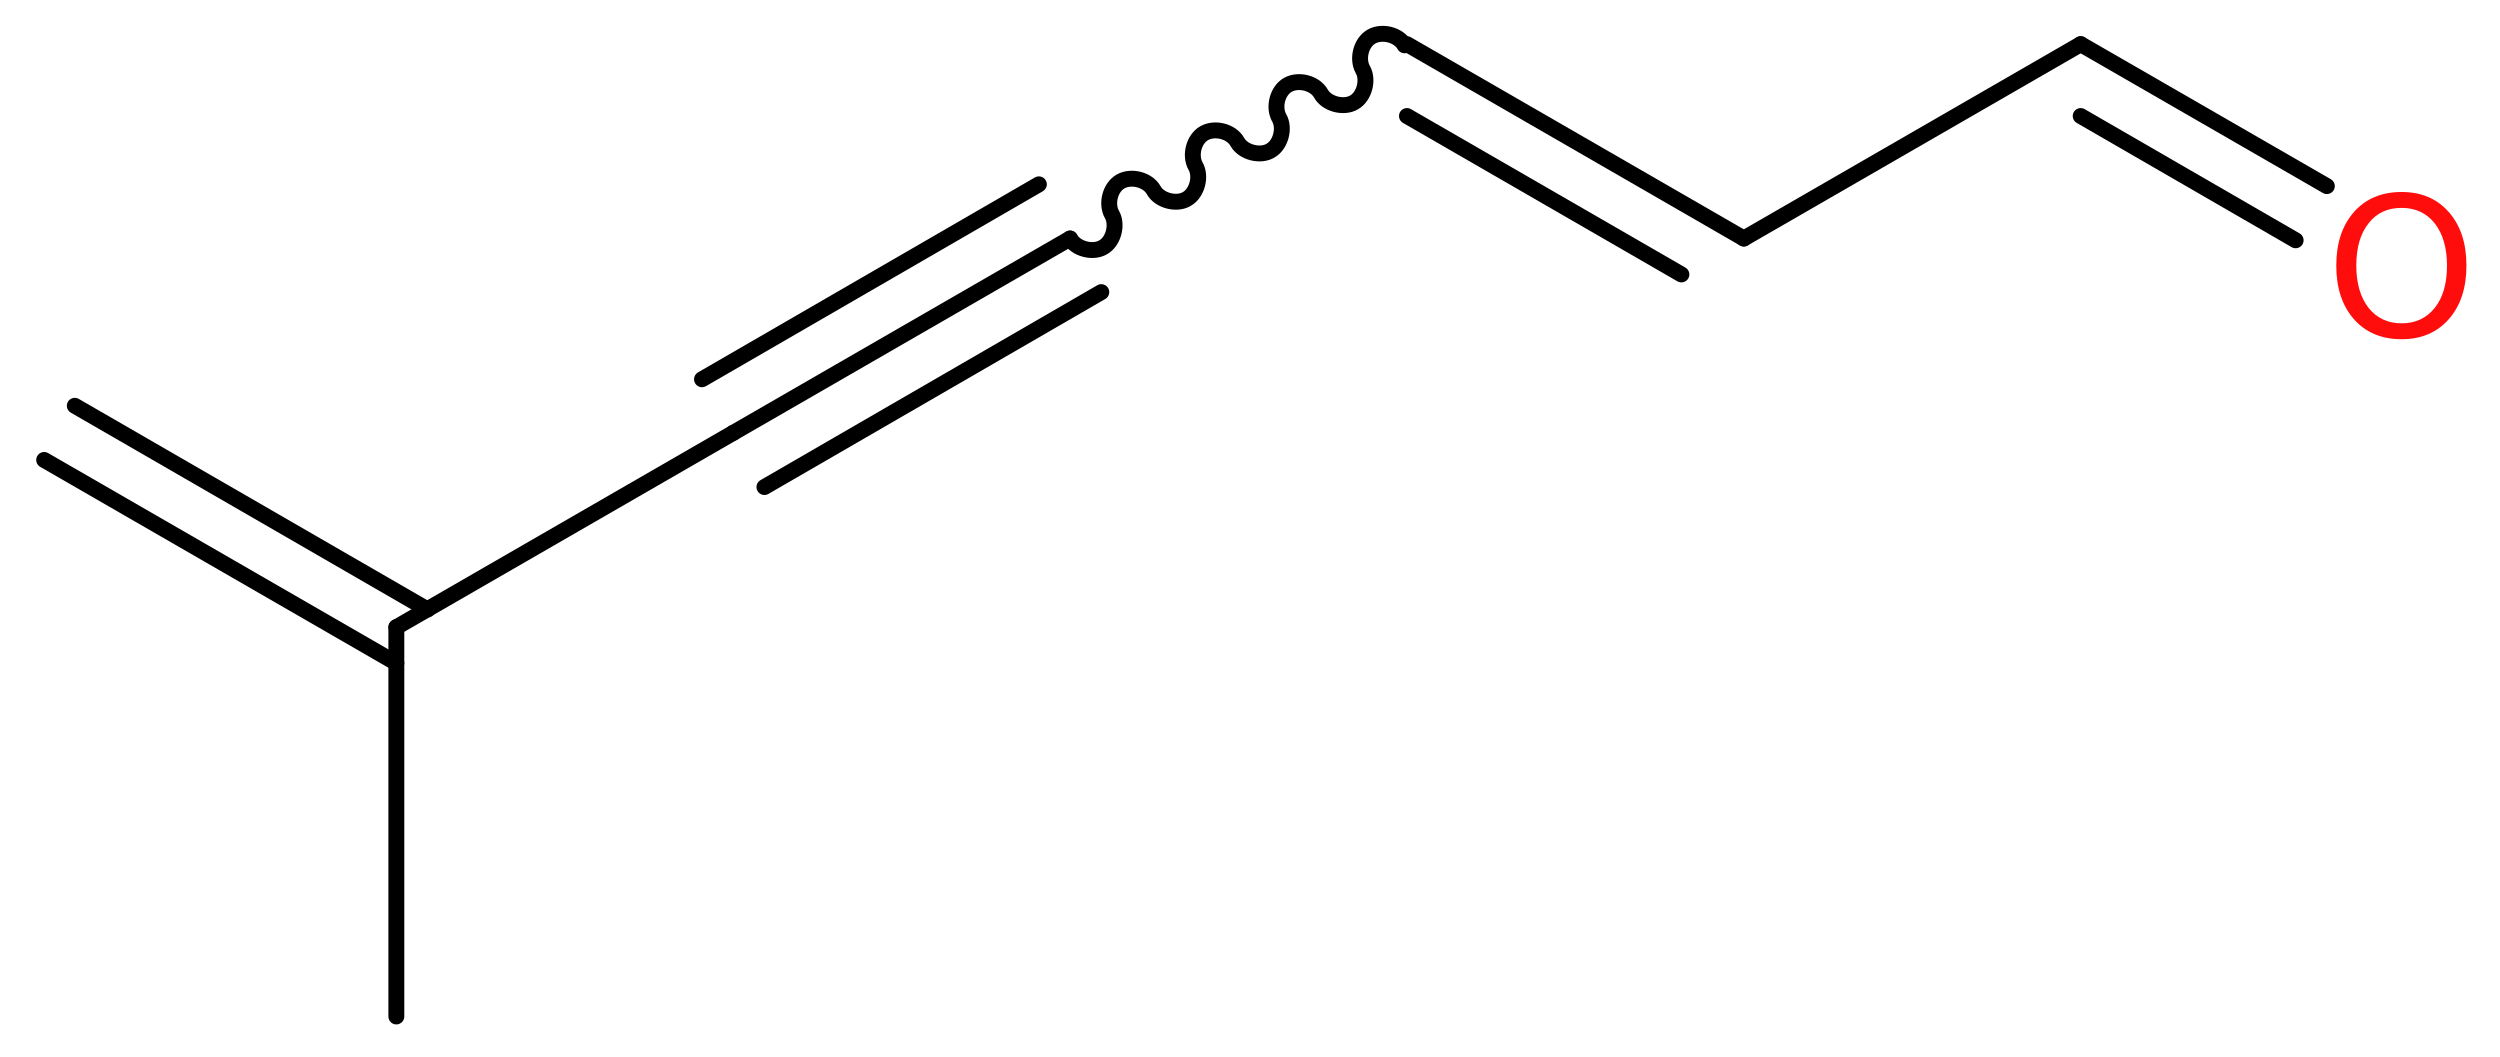 <?xml version='1.0' encoding='UTF-8'?>
<!DOCTYPE svg PUBLIC "-//W3C//DTD SVG 1.1//EN" "http://www.w3.org/Graphics/SVG/1.1/DTD/svg11.dtd">
<svg version='1.2' xmlns='http://www.w3.org/2000/svg' xmlns:xlink='http://www.w3.org/1999/xlink' width='42.45mm' height='17.95mm' viewBox='0 0 42.45 17.95'>
  <desc>Generated by the Chemistry Development Kit (http://github.com/cdk)</desc>
  <g stroke-linecap='round' stroke-linejoin='round' stroke='#000000' stroke-width='.27' fill='#FF0D0D'>
    <rect x='.0' y='.0' width='43.0' height='18.0' fill='#FFFFFF' stroke='none'/>
    <g id='mol1' class='mol'>
      <g id='mol1bnd1' class='bond'>
        <line x1='1.27' y1='6.89' x2='7.26' y2='10.35'/>
        <line x1='.75' y1='7.81' x2='6.73' y2='11.26'/>
      </g>
      <line id='mol1bnd2' class='bond' x1='6.73' y1='10.65' x2='6.73' y2='17.26'/>
      <line id='mol1bnd3' class='bond' x1='6.73' y1='10.65' x2='12.45' y2='7.35'/>
      <g id='mol1bnd4' class='bond'>
        <line x1='12.45' y1='7.35' x2='18.17' y2='4.05'/>
        <line x1='11.92' y1='6.44' x2='17.64' y2='3.13'/>
        <line x1='12.98' y1='8.27' x2='18.7' y2='4.96'/>
      </g>
      <path id='mol1bnd5' class='bond' d='M18.17 4.05c.1 .18 .39 .25 .56 .15c.18 -.1 .25 -.39 .15 -.56c-.1 -.18 -.03 -.46 .15 -.56c.18 -.1 .46 -.03 .56 .15c.1 .18 .39 .25 .56 .15c.18 -.1 .25 -.39 .15 -.56c-.1 -.18 -.03 -.46 .15 -.56c.18 -.1 .46 -.03 .56 .15c.1 .18 .39 .25 .56 .15c.18 -.1 .25 -.39 .15 -.56c-.1 -.18 -.03 -.46 .15 -.56c.18 -.1 .46 -.03 .56 .15c.1 .18 .39 .25 .56 .15c.18 -.1 .25 -.39 .15 -.56c-.1 -.18 -.03 -.46 .15 -.56c.18 -.1 .46 -.03 .56 .15' fill='none' stroke='#000000' stroke-width='.27'/>
      <g id='mol1bnd6' class='bond'>
        <line x1='23.89' y1='.75' x2='29.61' y2='4.05'/>
        <line x1='23.89' y1='1.97' x2='28.55' y2='4.66'/>
      </g>
      <line id='mol1bnd7' class='bond' x1='29.61' y1='4.05' x2='35.33' y2='.75'/>
      <g id='mol1bnd8' class='bond'>
        <line x1='35.33' y1='.75' x2='39.51' y2='3.16'/>
        <line x1='35.33' y1='1.97' x2='38.98' y2='4.08'/>
      </g>
      <path id='mol1atm9' class='atom' d='M40.78 3.53q-.36 .0 -.56 .26q-.21 .26 -.21 .72q.0 .45 .21 .72q.21 .26 .56 .26q.35 .0 .56 -.26q.21 -.26 .21 -.72q.0 -.45 -.21 -.72q-.21 -.26 -.56 -.26zM40.78 3.26q.5 .0 .8 .34q.3 .34 .3 .91q.0 .57 -.3 .91q-.3 .34 -.8 .34q-.51 .0 -.81 -.34q-.3 -.34 -.3 -.91q.0 -.57 .3 -.91q.3 -.34 .81 -.34z' stroke='none'/>
    </g>
  </g>
</svg>
